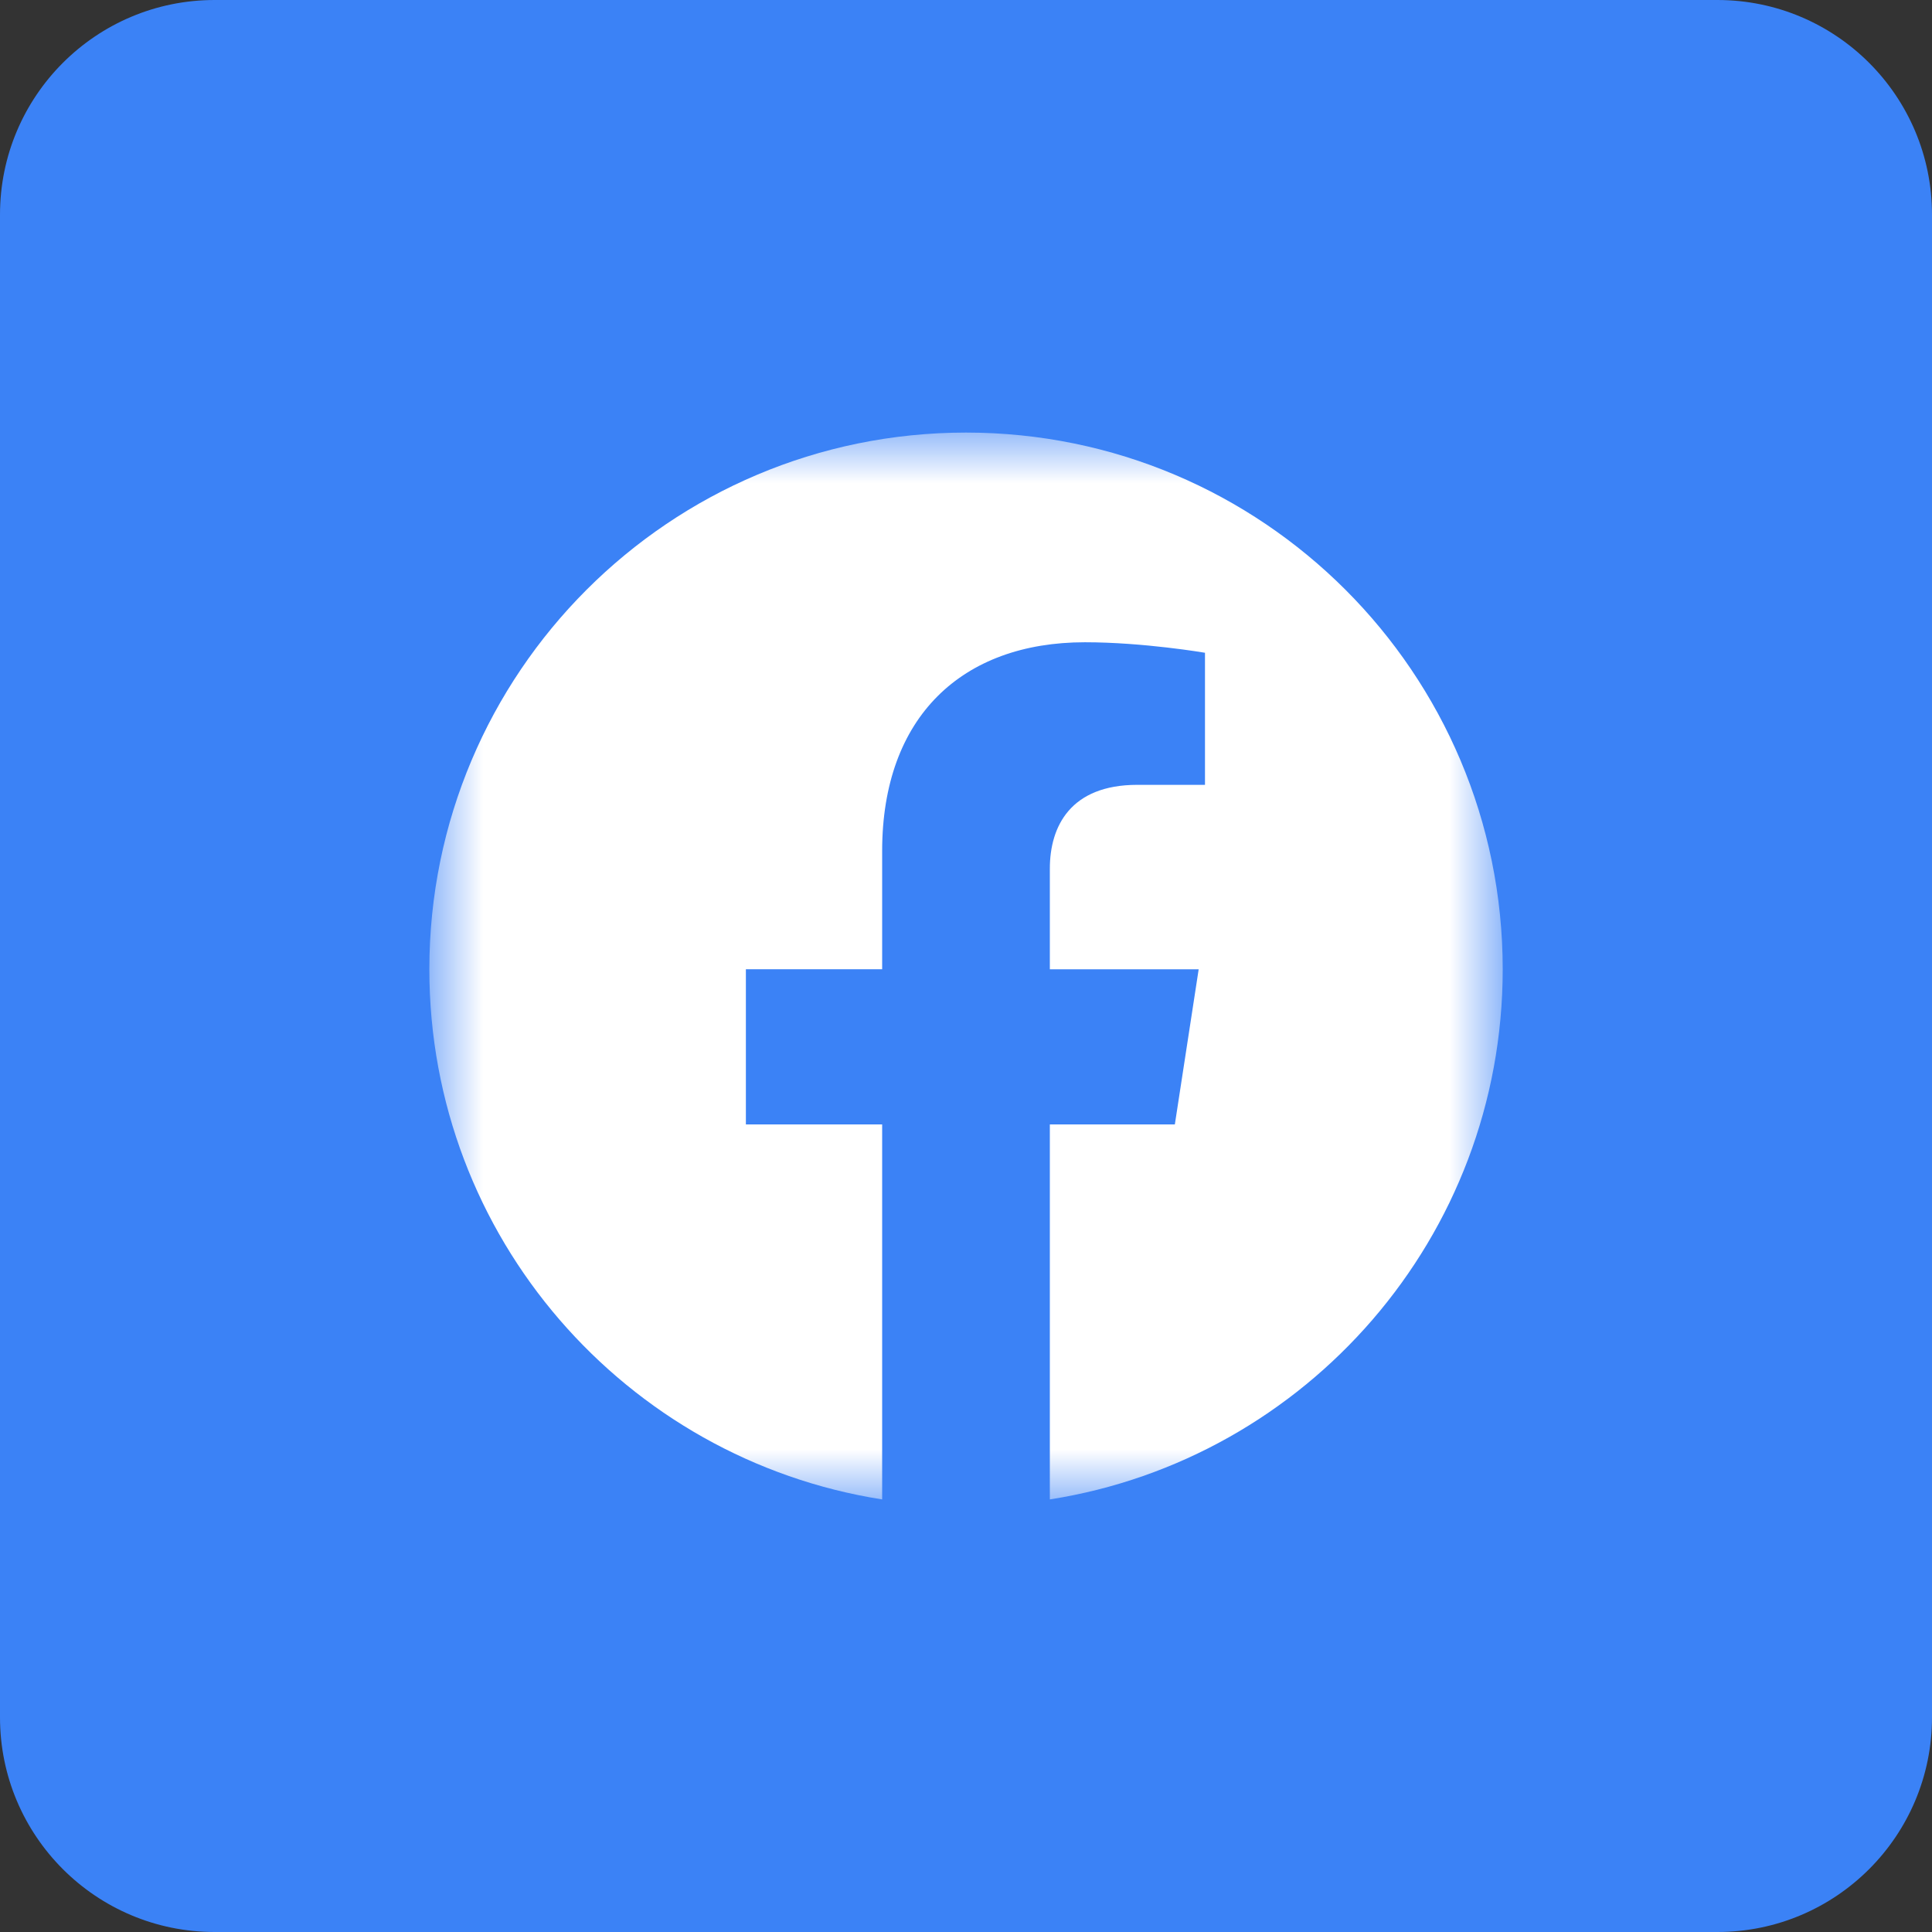<svg width="30" height="30" viewBox="0 0 30 30" fill="none" xmlns="http://www.w3.org/2000/svg">
<rect x="0" y="0" width="30" height="30" fill="#333333" stroke="none"/>
<path d="M26.667 0H3.333C1.492 0 0 1.492 0 3.333V26.667C0 28.508 1.492 30 3.333 30H26.667C28.508 30 30 28.508 30 26.667V3.333C30 1.492 28.508 0 26.667 0Z" fill="#3B82F6"/>
<mask id="mask0_7_7445" style="mask-type:luminance" maskUnits="userSpaceOnUse" x="6" y="6" width="18" height="18">
<path d="M23.333 6.667H6.667V23.333H23.333V6.667Z" fill="white"/>
</mask>
<g mask="url(#mask0_7_7445)">
<path d="M23.334 15.051C23.334 10.449 19.602 6.717 15 6.717C10.398 6.717 6.667 10.449 6.667 15.051C6.667 19.21 9.714 22.658 13.698 23.283V17.46H11.582V15.05H13.698V13.215C13.698 11.127 14.943 9.973 16.846 9.973C17.757 9.973 18.711 10.136 18.711 10.136V12.187H17.66C16.625 12.187 16.302 12.829 16.302 13.488V15.051H18.613L18.243 17.46H16.302V23.283C20.286 22.658 23.334 19.21 23.334 15.051Z" fill="white"/>
</g>
</svg>
